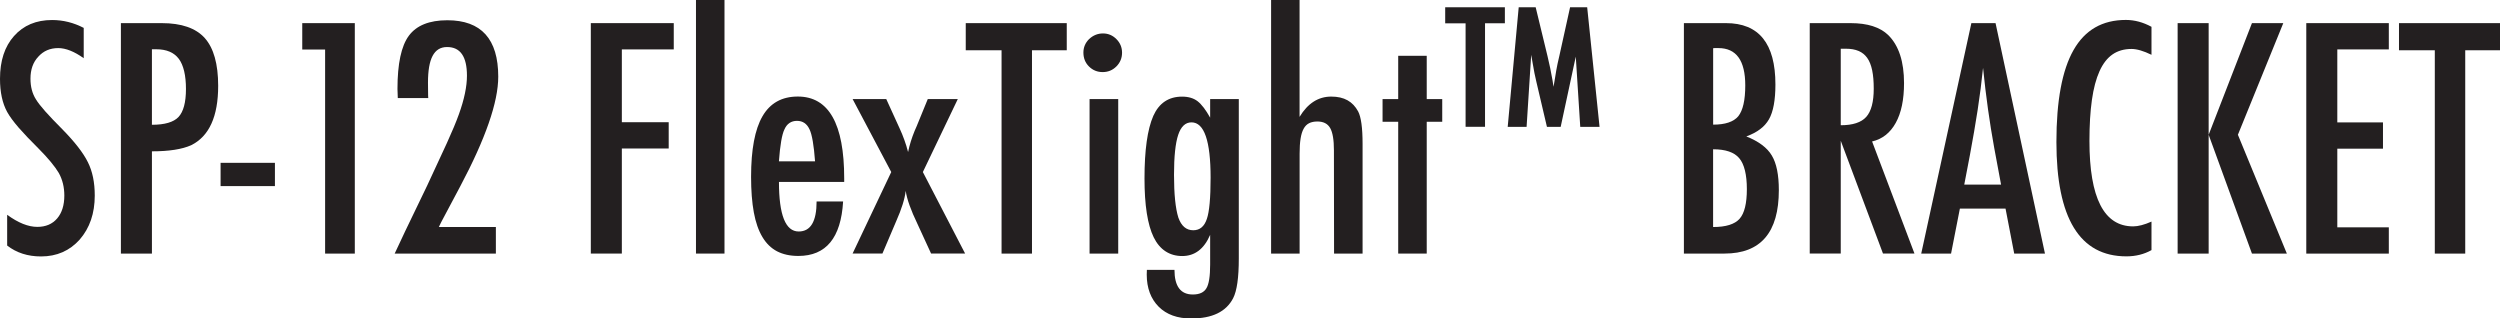 <svg viewBox="0 0 547.97 69.81" height="69.81" width="547.97" xmlns="http://www.w3.org/2000/svg" id="a"><path fill="#231f20" d="m18.35,6.12v6.64c-2.07-1.48-3.94-2.22-5.59-2.22-1.79,0-3.25.63-4.38,1.9-1.13,1.2-1.7,2.8-1.7,4.81,0,1.77.4,3.28,1.21,4.55.41.68,1.1,1.55,2.04,2.62.95,1.07,2.18,2.36,3.68,3.86,2.77,2.81,4.66,5.25,5.66,7.29,1,1.99,1.5,4.42,1.5,7.29,0,3.91-1.1,7.12-3.3,9.65-2.2,2.46-5.03,3.7-8.47,3.7-2.9,0-5.38-.79-7.43-2.39v-6.74c2.42,1.77,4.62,2.65,6.61,2.65,1.85,0,3.3-.62,4.35-1.85s1.57-2.91,1.57-5.02c0-1.83-.4-3.48-1.21-4.94-.41-.7-.99-1.5-1.73-2.4-.74-.91-1.67-1.91-2.78-3.03-1.72-1.7-3.15-3.21-4.29-4.51-1.13-1.31-1.97-2.45-2.52-3.44-1.05-1.92-1.57-4.34-1.57-7.26,0-3.95,1.02-7.08,3.08-9.39,2.07-2.33,4.85-3.5,8.34-3.5,2.42,0,4.73.58,6.94,1.73Z"></path><path fill="#231f20" d="m26.5,5.07h8.96c4.32,0,7.46,1.09,9.42,3.27,1.96,2.2,2.94,5.69,2.94,10.47,0,6.72-1.97,11.06-5.92,13.02-1.98.89-4.85,1.34-8.6,1.34v22.41h-6.8V5.07Zm6.8,22.28c2.81,0,4.75-.57,5.82-1.7,1.09-1.16,1.64-3.21,1.64-6.15s-.52-5.21-1.57-6.61c-1.05-1.39-2.69-2.09-4.94-2.09h-.95v16.55Z"></path><path fill="#231f20" d="m48.35,35.69h11.91v5.1h-11.91v-5.1Z"></path><path fill="#231f20" d="m66.25,5.07h11.52v50.51h-6.51V10.86h-5.01v-5.79Z"></path><path fill="#231f20" d="m93.86,21.49h-6.67l-.07-2c0-5.52.83-9.4,2.49-11.65,1.68-2.27,4.49-3.4,8.44-3.4,7.44,0,11.16,4.12,11.16,12.37,0,5.56-2.78,13.58-8.34,24.05l-4.02,7.56-.2.39c-.11.22-.26.53-.46.95h12.5v5.82h-22.18c.37-.83,1.15-2.47,2.32-4.94s2.78-5.79,4.81-9.98c1.72-3.66,3.16-6.77,4.32-9.32,1.16-2.55,2.03-4.64,2.62-6.28,1.18-3.27,1.77-6.09,1.77-8.47,0-4.19-1.45-6.28-4.35-6.28s-4.19,2.6-4.19,7.79l.03,2.88.03.52Z"></path><path fill="#231f20" d="m129.49,5.07h18.19v5.76h-11.38v15.96h10.27v5.76h-10.27v23.03h-6.8V5.07Z"></path><path fill="#231f20" d="m152.55,0h6.25v55.58h-6.25V0Z"></path><path fill="#231f20" d="m178.98,44.16h5.82c-.46,7.96-3.73,11.94-9.81,11.94-1.81,0-3.36-.34-4.66-1.01-1.3-.68-2.37-1.72-3.22-3.14s-1.48-3.22-1.88-5.4c-.4-2.18-.6-4.78-.6-7.79,0-5.98.83-10.4,2.5-13.28,1.67-2.88,4.25-4.32,7.74-4.32,6.78,0,10.17,5.98,10.17,17.93v.79h-14.3c0,7.24,1.44,10.86,4.32,10.86,2.62,0,3.93-2.19,3.93-6.58Zm-.33-8.8c-.26-3.55-.67-5.89-1.21-7-.57-1.24-1.48-1.87-2.75-1.87s-2.2.62-2.75,1.87c-.55,1.11-.95,3.45-1.21,7h7.92Z"></path><path fill="#231f20" d="m186.87,21.72h7.39l2.98,6.54c.35.76.68,1.56.98,2.4.31.84.58,1.73.82,2.67.17-.83.38-1.62.62-2.39.24-.76.51-1.51.82-2.26l.43-.98,2.45-5.99h6.58l-7.66,16,9.26,17.86h-7.46l-2.98-6.48c-1.46-3.03-2.32-5.45-2.58-7.26-.2,1.75-.89,3.97-2.09,6.67l-3.01,7.07h-6.54l8.47-17.86-8.47-16Z"></path><path fill="#231f20" d="m211.67,5.07h22.15v5.95h-7.62v44.56h-6.67V11.02h-7.85v-5.95Z"></path><path fill="#231f20" d="m241.76,7.33c1.13,0,2.12.41,2.94,1.24.83.83,1.24,1.82,1.24,2.98s-.41,2.18-1.24,3.01c-.83.83-1.83,1.24-3.01,1.24s-2.18-.41-3.01-1.24c-.81-.81-1.21-1.82-1.21-3.04,0-1.13.41-2.12,1.24-2.95.89-.83,1.91-1.24,3.04-1.24Zm-2.94,14.39h6.28v33.86h-6.28V21.72Z"></path><path fill="#231f20" d="m265.25,21.72h6.28v34.94c0,4.19-.41,7.09-1.24,8.7-1.53,2.97-4.59,4.45-9.19,4.45-3.03,0-5.41-.86-7.13-2.58s-2.62-4.09-2.62-7.03l.03-1.05h6.05c0,3.6,1.34,5.4,4.02,5.4,1.46,0,2.45-.46,2.98-1.37.54-.87.82-2.61.82-5.2v-6.51c-1.33,3.1-3.37,4.65-6.12,4.65s-4.92-1.37-6.26-4.12c-1.34-2.75-2.01-7.04-2.01-12.89,0-6.19.64-10.76,1.93-13.71,1.26-2.81,3.37-4.22,6.31-4.22,1.4,0,2.53.34,3.4,1.01.87.68,1.79,1.88,2.75,3.6v-4.06Zm.1,17.24c0-8.09-1.4-12.14-4.19-12.14-1.33,0-2.3.91-2.91,2.73-.61,1.82-.92,4.74-.92,8.75,0,4.25.32,7.38.95,9.39.65,1.85,1.74,2.78,3.27,2.78,1.44,0,2.43-.83,2.98-2.49.54-1.55.82-4.56.82-9.03Z"></path><path fill="#231f20" d="m278.6,0h6.25v25.62c1.79-2.97,4.1-4.45,6.94-4.45s4.71,1.08,5.89,3.24c.65,1.22.98,3.59.98,7.1v24.08h-6.25l-.03-22.64c0-2.29-.27-3.91-.82-4.88-.55-.96-1.48-1.44-2.81-1.44-.72,0-1.33.13-1.82.38-.49.25-.89.65-1.19,1.21-.31.56-.53,1.28-.67,2.18-.14.89-.21,2-.21,3.3v21.89h-6.25V0Z"></path><path fill="#231f20" d="m306.47,12.23h6.25v9.49h3.4v4.97h-3.4v28.89h-6.25v-28.89h-3.43v-4.97h3.43v-9.49Z"></path><path fill="#231f20" d="m316.77,1.59h13.08v3.51h-4.35v22.7h-4.26V5.11h-4.47V1.59Zm16.11,0h3.72l2.59,10.69c.22.89.42,1.78.6,2.67.18.88.35,1.78.51,2.7l.21,1.37.24-1.37c.14-.89.26-1.64.37-2.25.11-.61.2-1.09.28-1.44l.42-1.85,2.32-10.51h3.75l2.71,26.21h-4.23l-.98-15.4-3.31,15.4h-3.01l-2.32-9.89c-.28-1.15-.55-2.49-.8-4.02l-.33-1.88-1.01,15.79h-4.14l2.41-26.21Z"></path><path fill="#231f20" d="m369.09,5.07h9.23c7.22,0,10.83,4.48,10.83,13.45,0,3.42-.47,5.97-1.41,7.62-.94,1.66-2.6,2.91-4.97,3.76,2.73,1.09,4.59,2.49,5.59,4.19,1.02,1.68,1.54,4.21,1.54,7.59,0,9.27-3.97,13.9-11.91,13.9h-8.9V5.07Zm6.41,22.25c2.64,0,4.47-.61,5.5-1.83,1.03-1.29,1.54-3.54,1.54-6.77,0-5.45-1.96-8.18-5.89-8.18h-.82c-.18,0-.28.01-.33.03v16.75Zm0,22.44c2.79,0,4.72-.6,5.79-1.8,1.07-1.2,1.6-3.37,1.6-6.51s-.56-5.48-1.67-6.77c-1.09-1.31-3-1.96-5.73-1.96v17.04Z"></path><path fill="#231f20" d="m396.67,5.07h8.96c3.71,0,6.47.88,8.28,2.65,2.29,2.29,3.43,5.79,3.43,10.5,0,3.62-.6,6.53-1.82,8.72-1.21,2.19-2.94,3.55-5.18,4.07l9.29,24.57h-6.9l-9.26-24.73v24.73h-6.8V5.07Zm6.8,22.38c2.64,0,4.5-.61,5.59-1.83,1.09-1.22,1.64-3.28,1.64-6.18,0-1.57-.11-2.91-.34-4.02-.23-1.11-.59-2.02-1.08-2.71-.49-.7-1.12-1.21-1.9-1.54-.77-.33-1.7-.49-2.76-.49h-1.15v16.78Z"></path><path fill="#231f20" d="m432.1,5.07h5.3l10.83,50.51h-6.74l-1.9-9.85h-10.01l-1.93,9.85h-6.54l10.99-50.51Zm6.51,35.4l-1.5-8.05c-1-5.47-1.82-11.32-2.45-17.54-.31,3.03-.7,6.1-1.18,9.21-.48,3.11-1.05,6.41-1.7,9.9l-1.24,6.48h8.08Z"></path><path fill="#231f20" d="m471.58,5.89v6.12c-1.75-.85-3.21-1.28-4.38-1.28-1.61,0-3,.4-4.15,1.19-1.16.8-2.11,2.02-2.86,3.68-.75,1.66-1.31,3.76-1.67,6.3-.36,2.54-.54,5.54-.54,9.01,0,12.48,3.19,18.71,9.58,18.71,1.11,0,2.45-.35,4.02-1.05v6.25c-1.64.92-3.47,1.37-5.5,1.37-10.23,0-15.34-8.35-15.34-25.06,0-9.03,1.25-15.75,3.75-20.15,2.5-4.41,6.32-6.61,11.47-6.61,1.9,0,3.77.5,5.63,1.51Z"></path><path fill="#231f20" d="m477.31,5.07h6.8v24.47l9.49-24.47h6.87l-9.95,24.47,10.73,26.04h-7.65l-9.49-26.04v26.04h-6.8V5.07Z"></path><path fill="#231f20" d="m505.51,5.07h18.09v5.76h-11.29v16h10.01v5.76h-10.01v17.24h11.29v5.76h-18.09V5.07Z"></path><path fill="#231f20" d="m525.82,5.07h22.15v5.95h-7.62v44.56h-6.67V11.02h-7.85v-5.95Z"></path></svg>